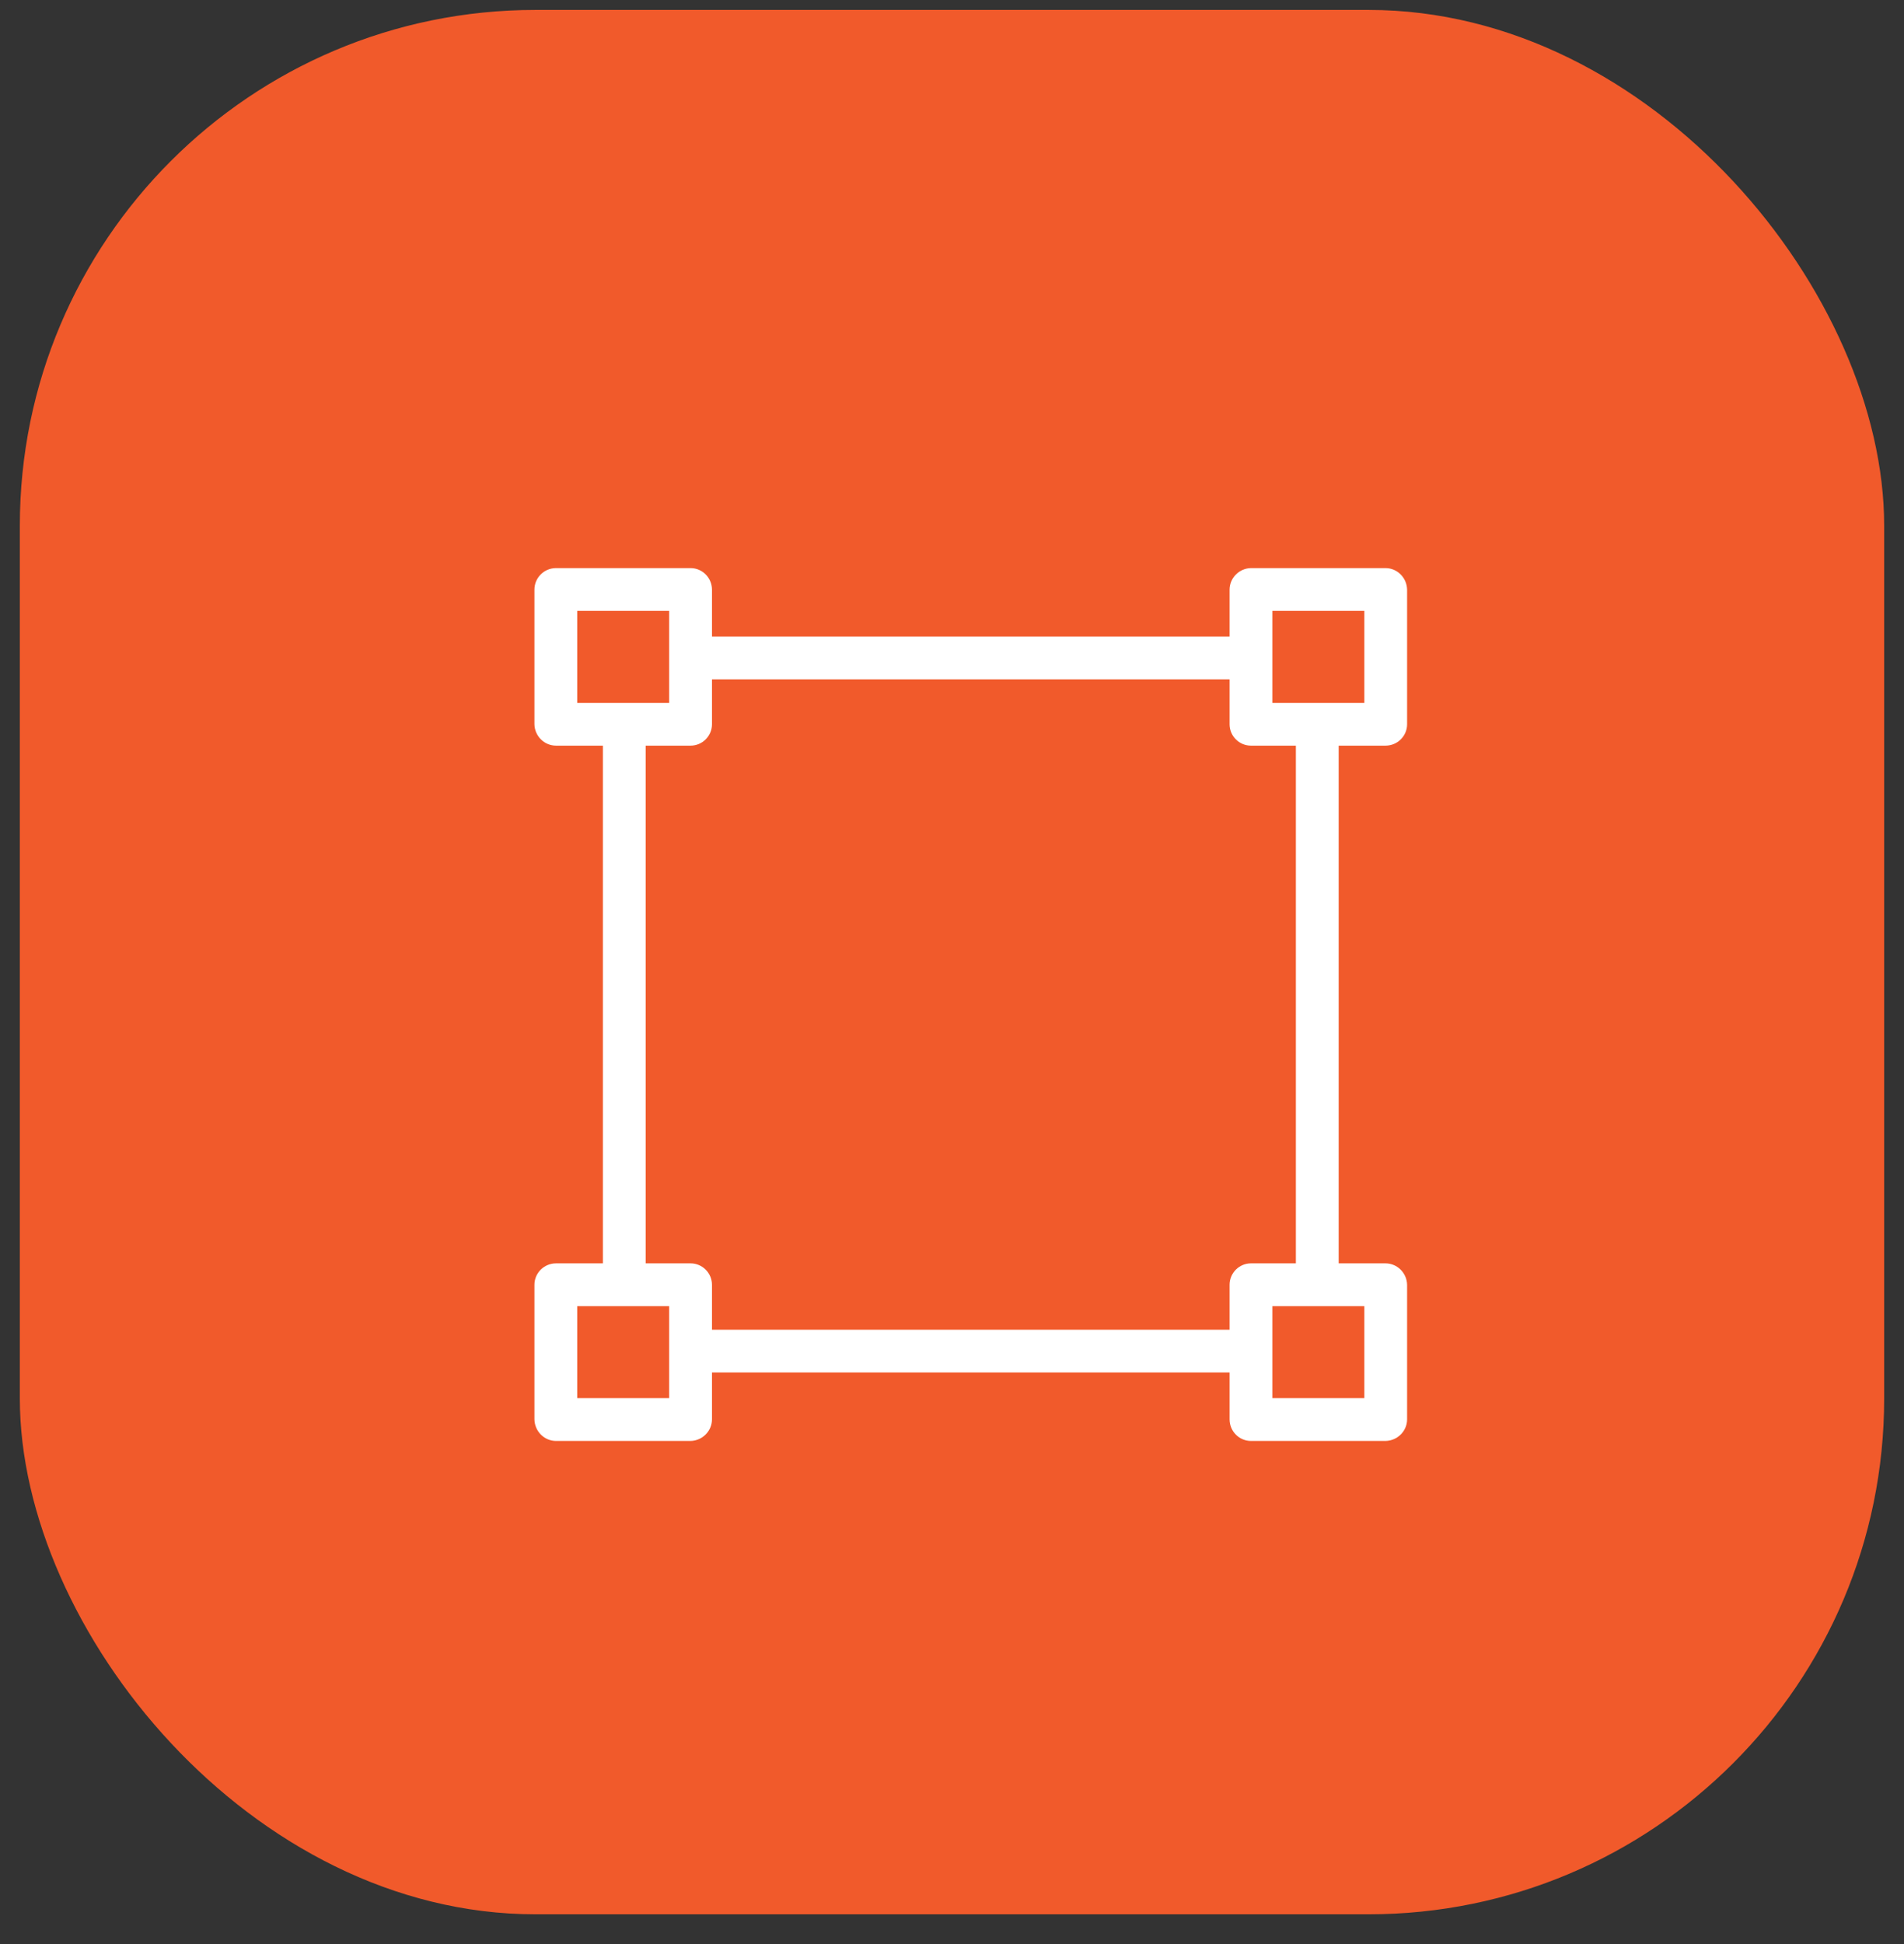 <svg width="48" height="49" viewBox="0 0 48 49" fill="none" xmlns="http://www.w3.org/2000/svg">
<rect x="0" y="0" width="48" height="49" fill="#333333" stroke="none"/>
<rect x="0.5" y="0.25" width="47" height="48" rx="13" fill="#F15A2B"/>
<path d="M14.018 18.794C13.721 18.794 13.479 18.552 13.473 18.255V14.864C13.473 14.562 13.716 14.319 14.018 14.319H17.409C17.706 14.319 17.949 14.562 17.949 14.864V16.044H30.998V14.864C30.998 14.567 31.24 14.324 31.537 14.319H34.928C35.225 14.319 35.468 14.562 35.473 14.864V18.255C35.473 18.552 35.23 18.794 34.928 18.794H33.748V31.843H34.928C35.225 31.843 35.468 32.086 35.473 32.383V35.774C35.473 36.071 35.23 36.313 34.928 36.319H31.537C31.24 36.319 30.998 36.076 30.998 35.774V34.593H17.949V35.774C17.949 36.071 17.706 36.313 17.409 36.319H14.018C13.721 36.319 13.479 36.076 13.473 35.774V32.383C13.473 32.086 13.716 31.843 14.018 31.843H15.199V18.794H14.018ZM34.395 17.716V15.397H32.076V17.716H34.395ZM32.076 35.24H34.395V32.922H32.076V35.24ZM17.949 32.383V33.515H30.998V32.383C30.998 32.086 31.24 31.843 31.537 31.843H32.669V18.794H31.537C31.24 18.794 30.998 18.552 30.998 18.255V17.123H17.949V18.255C17.949 18.552 17.706 18.794 17.409 18.794H16.277V31.843H17.409C17.706 31.843 17.949 32.086 17.949 32.383ZM14.552 32.922V35.24H16.87V32.922H14.552ZM16.87 17.716V15.397H14.552V17.716H16.87Z" fill="white"/>
</svg>
